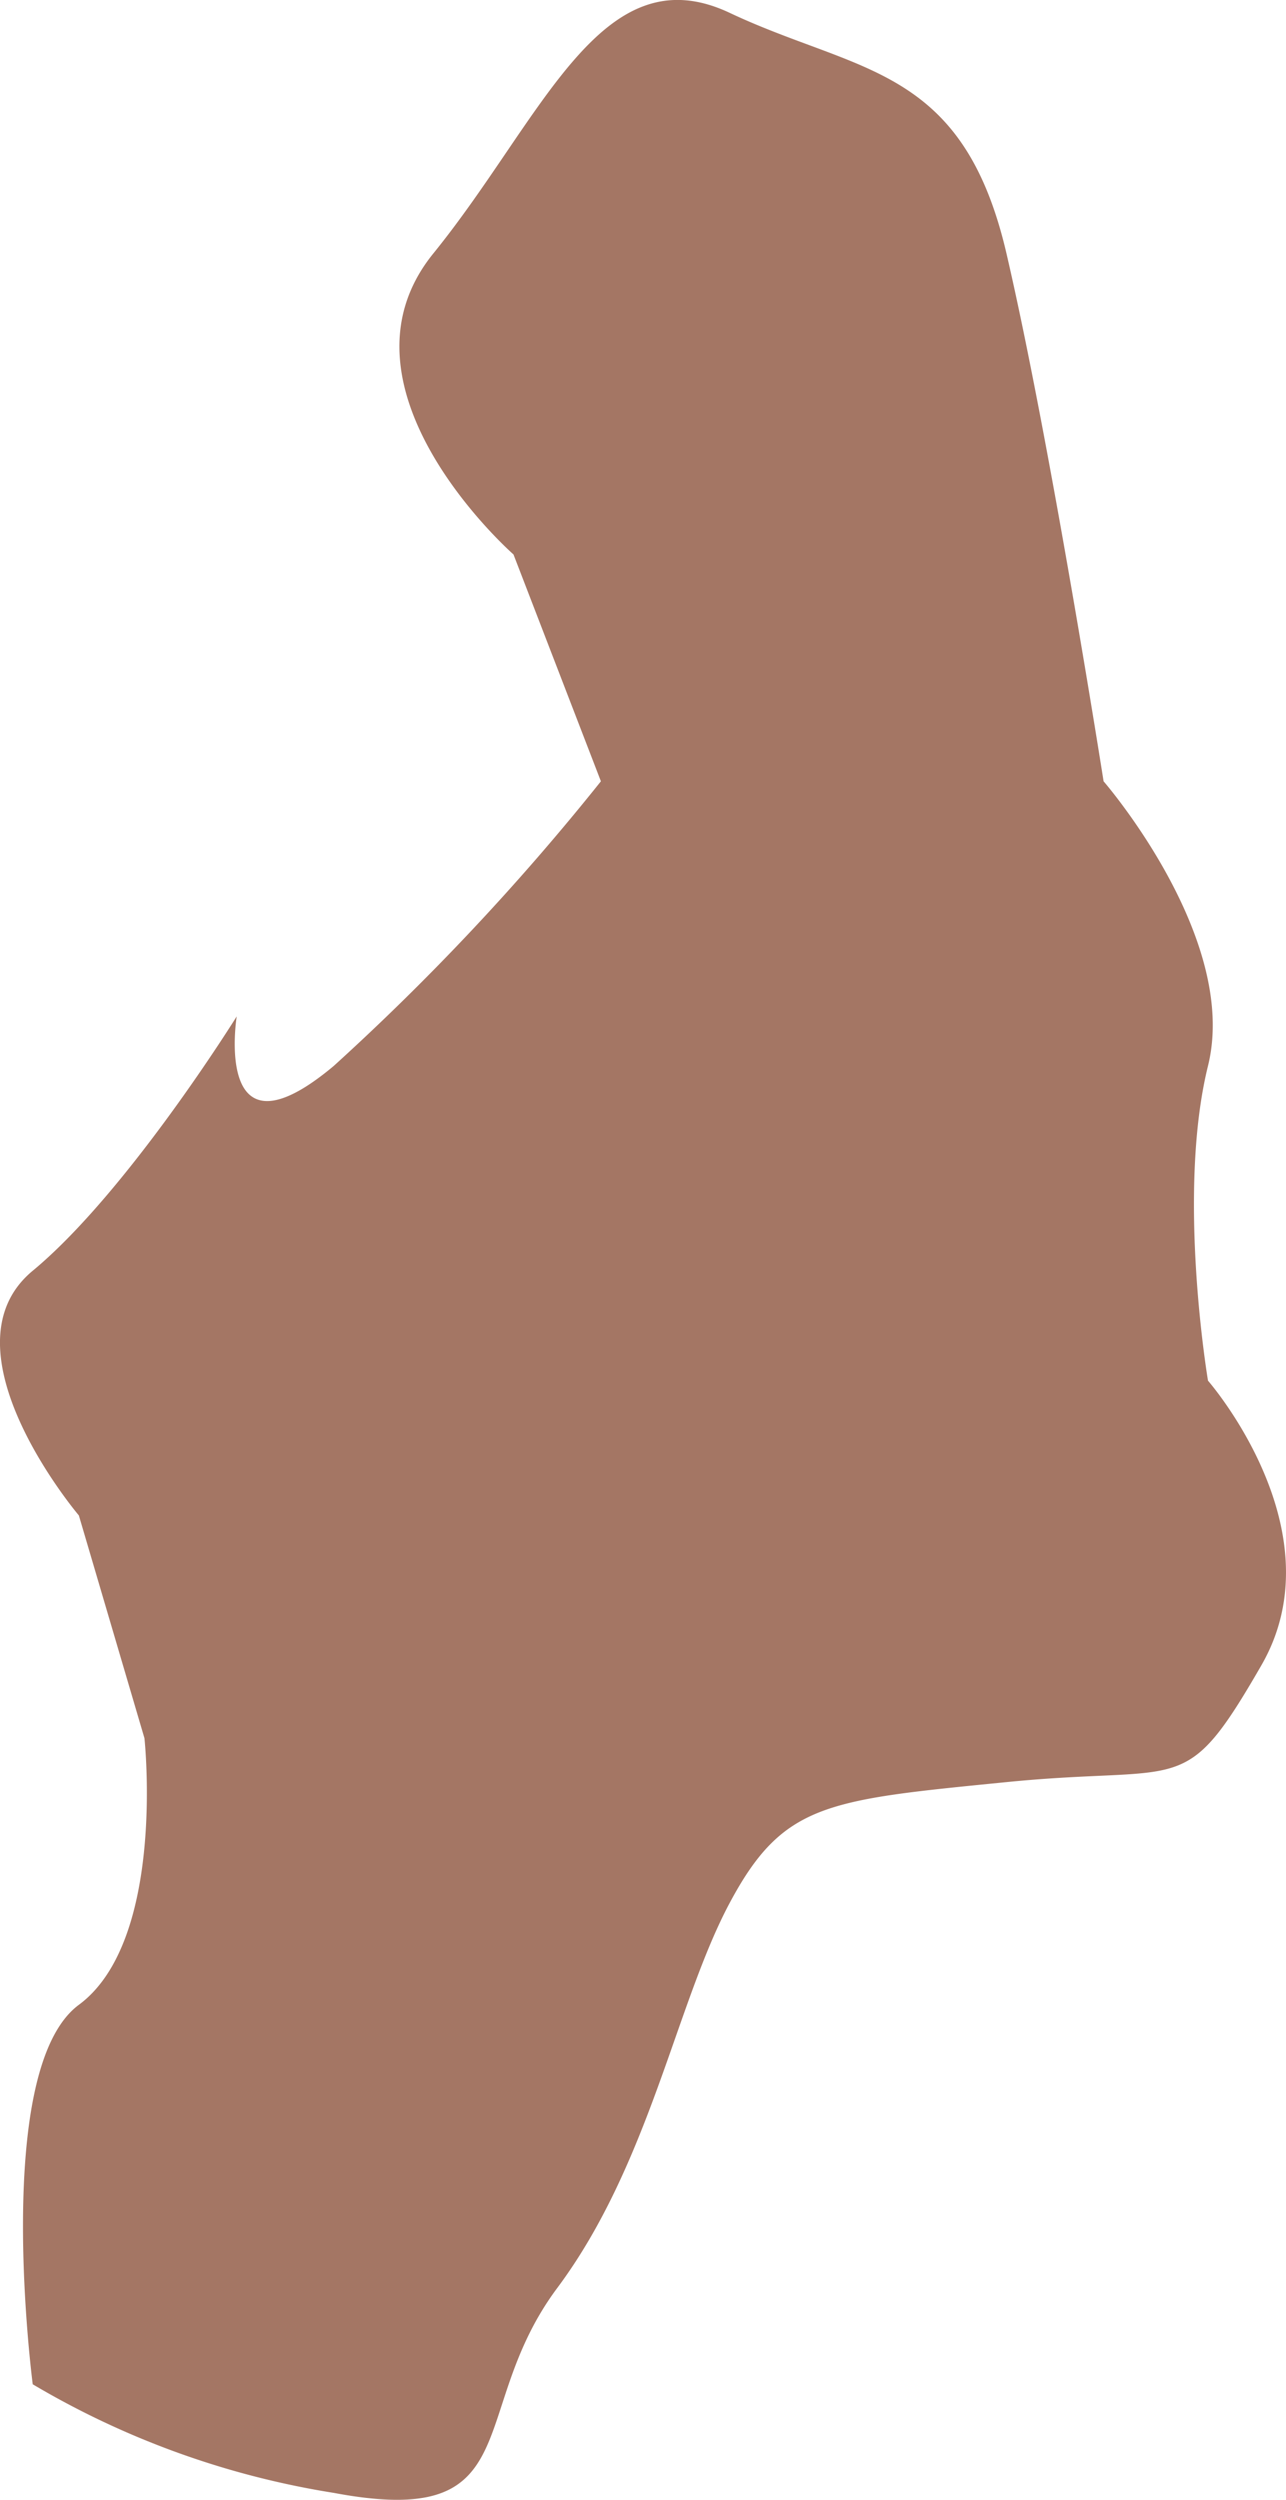<svg xmlns="http://www.w3.org/2000/svg" width="37.161" height="72.19" viewBox="0 0 37.161 72.19">
  <path id="Armendaris-Area" d="M3296.969,2248.511c2.526-1.866,1.895-7.7,1.895-7.7l-1.895-6.432s-4.07-4.8-1.333-7.067,5.894-7.345,5.894-7.345-.7,4.367,2.806,1.429a70.611,70.611,0,0,0,7.718-8.218l-2.526-6.551s-5.473-4.8-2.315-8.694,4.841-8.7,8.56-6.948,6.735,1.509,8,6.948,2.807,15.245,2.807,15.245,3.93,4.525,3.017,8.218,0,9.091,0,9.091,3.787,4.328,1.543,8.219-2.175,2.858-7.367,3.374-6.455.6-8,3.494-2.315,7.542-4.981,11.116-.772,6.988-6.456,5.916a24.649,24.649,0,0,1-8.7-3.136S3294.443,2250.377,3296.969,2248.511Z" transform="translate(-3294.69 -2190.615)" fill="#8d543e" opacity="0.8"/>
</svg>
